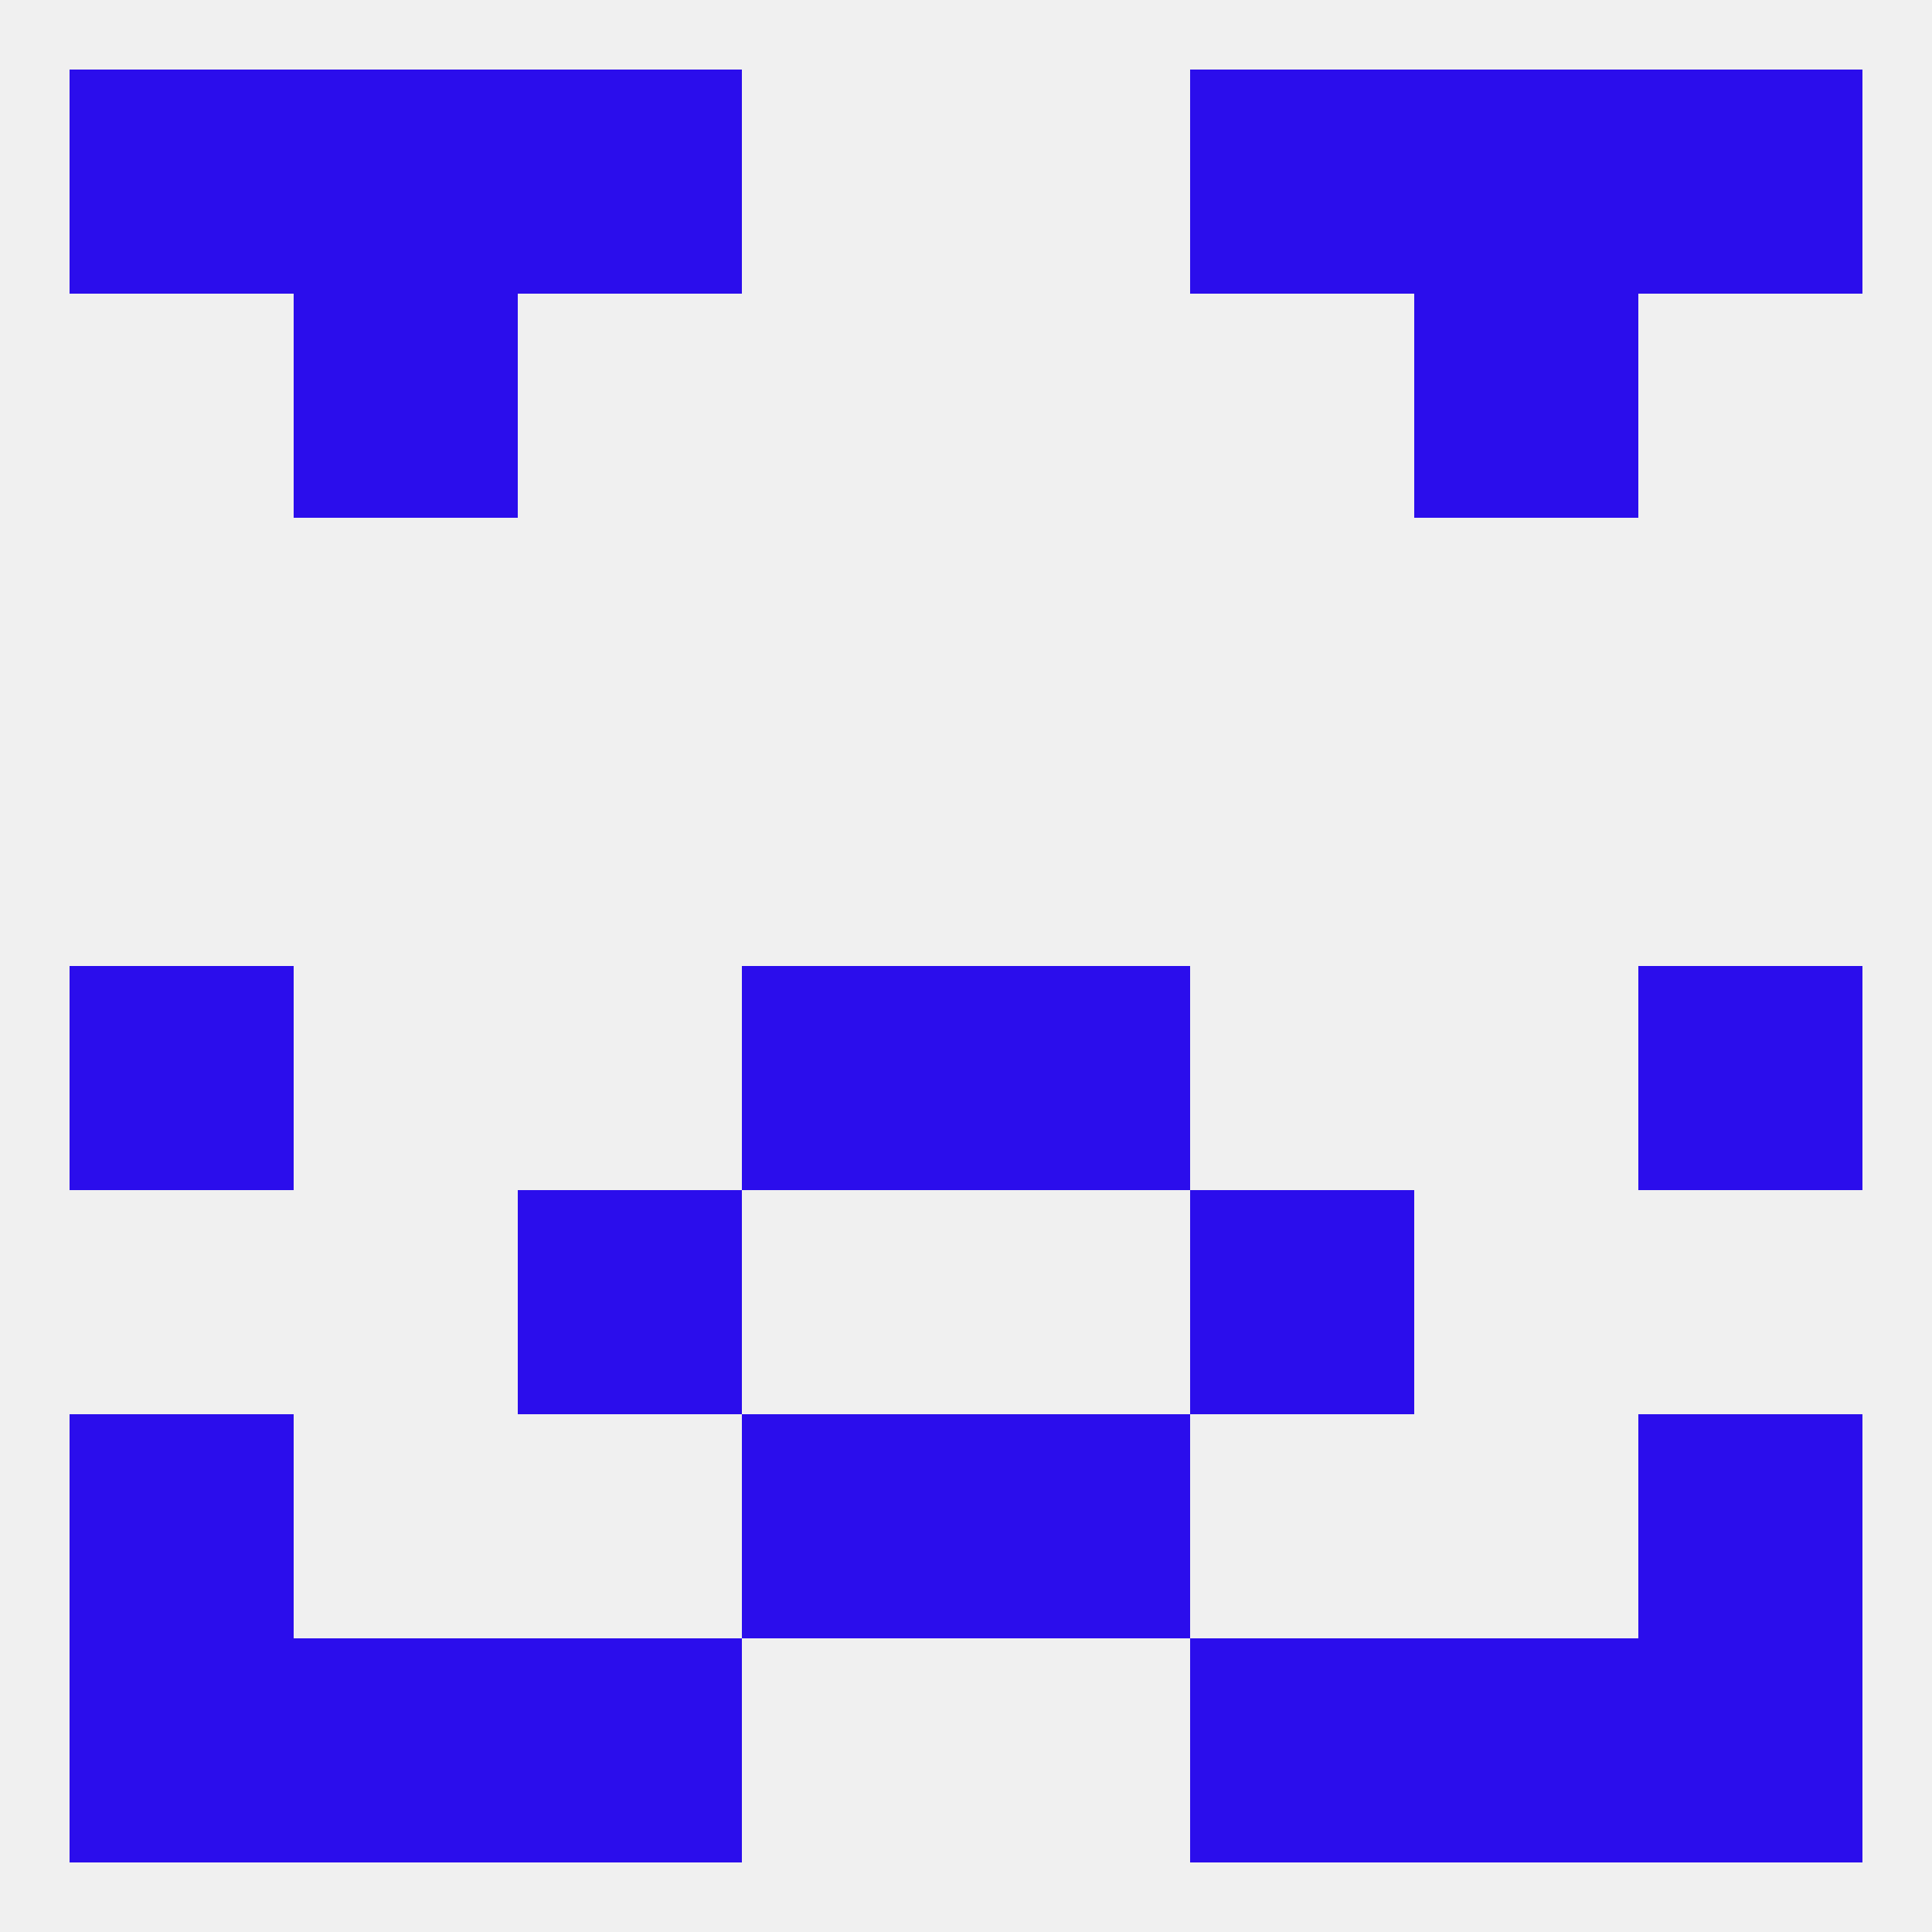 
<!--   <?xml version="1.0"?> -->
<svg version="1.1" baseprofile="full" xmlns="http://www.w3.org/2000/svg" xmlns:xlink="http://www.w3.org/1999/xlink" xmlns:ev="http://www.w3.org/2001/xml-events" width="250" height="250" viewBox="0 0 250 250" >
	<rect width="100%" height="100%" fill="rgba(240,240,240,255)"/>

	<rect x="9" y="125" width="29" height="29" fill="rgba(43,13,236,255)"/>
	<rect x="212" y="125" width="29" height="29" fill="rgba(43,13,236,255)"/>
	<rect x="96" y="125" width="29" height="29" fill="rgba(43,13,236,255)"/>
	<rect x="125" y="125" width="29" height="29" fill="rgba(43,13,236,255)"/>
	<rect x="67" y="154" width="29" height="29" fill="rgba(43,13,236,255)"/>
	<rect x="154" y="154" width="29" height="29" fill="rgba(43,13,236,255)"/>
	<rect x="9" y="183" width="29" height="29" fill="rgba(43,13,236,255)"/>
	<rect x="212" y="183" width="29" height="29" fill="rgba(43,13,236,255)"/>
	<rect x="96" y="183" width="29" height="29" fill="rgba(43,13,236,255)"/>
	<rect x="125" y="183" width="29" height="29" fill="rgba(43,13,236,255)"/>
	<rect x="9" y="212" width="29" height="29" fill="rgba(43,13,236,255)"/>
	<rect x="212" y="212" width="29" height="29" fill="rgba(43,13,236,255)"/>
	<rect x="67" y="212" width="29" height="29" fill="rgba(43,13,236,255)"/>
	<rect x="154" y="212" width="29" height="29" fill="rgba(43,13,236,255)"/>
	<rect x="38" y="212" width="29" height="29" fill="rgba(43,13,236,255)"/>
	<rect x="183" y="212" width="29" height="29" fill="rgba(43,13,236,255)"/>
	<rect x="38" y="9" width="29" height="29" fill="rgba(43,13,236,255)"/>
	<rect x="183" y="9" width="29" height="29" fill="rgba(43,13,236,255)"/>
	<rect x="9" y="9" width="29" height="29" fill="rgba(43,13,236,255)"/>
	<rect x="212" y="9" width="29" height="29" fill="rgba(43,13,236,255)"/>
	<rect x="67" y="9" width="29" height="29" fill="rgba(43,13,236,255)"/>
	<rect x="154" y="9" width="29" height="29" fill="rgba(43,13,236,255)"/>
	<rect x="183" y="38" width="29" height="29" fill="rgba(43,13,236,255)"/>
	<rect x="38" y="38" width="29" height="29" fill="rgba(43,13,236,255)"/>
</svg>